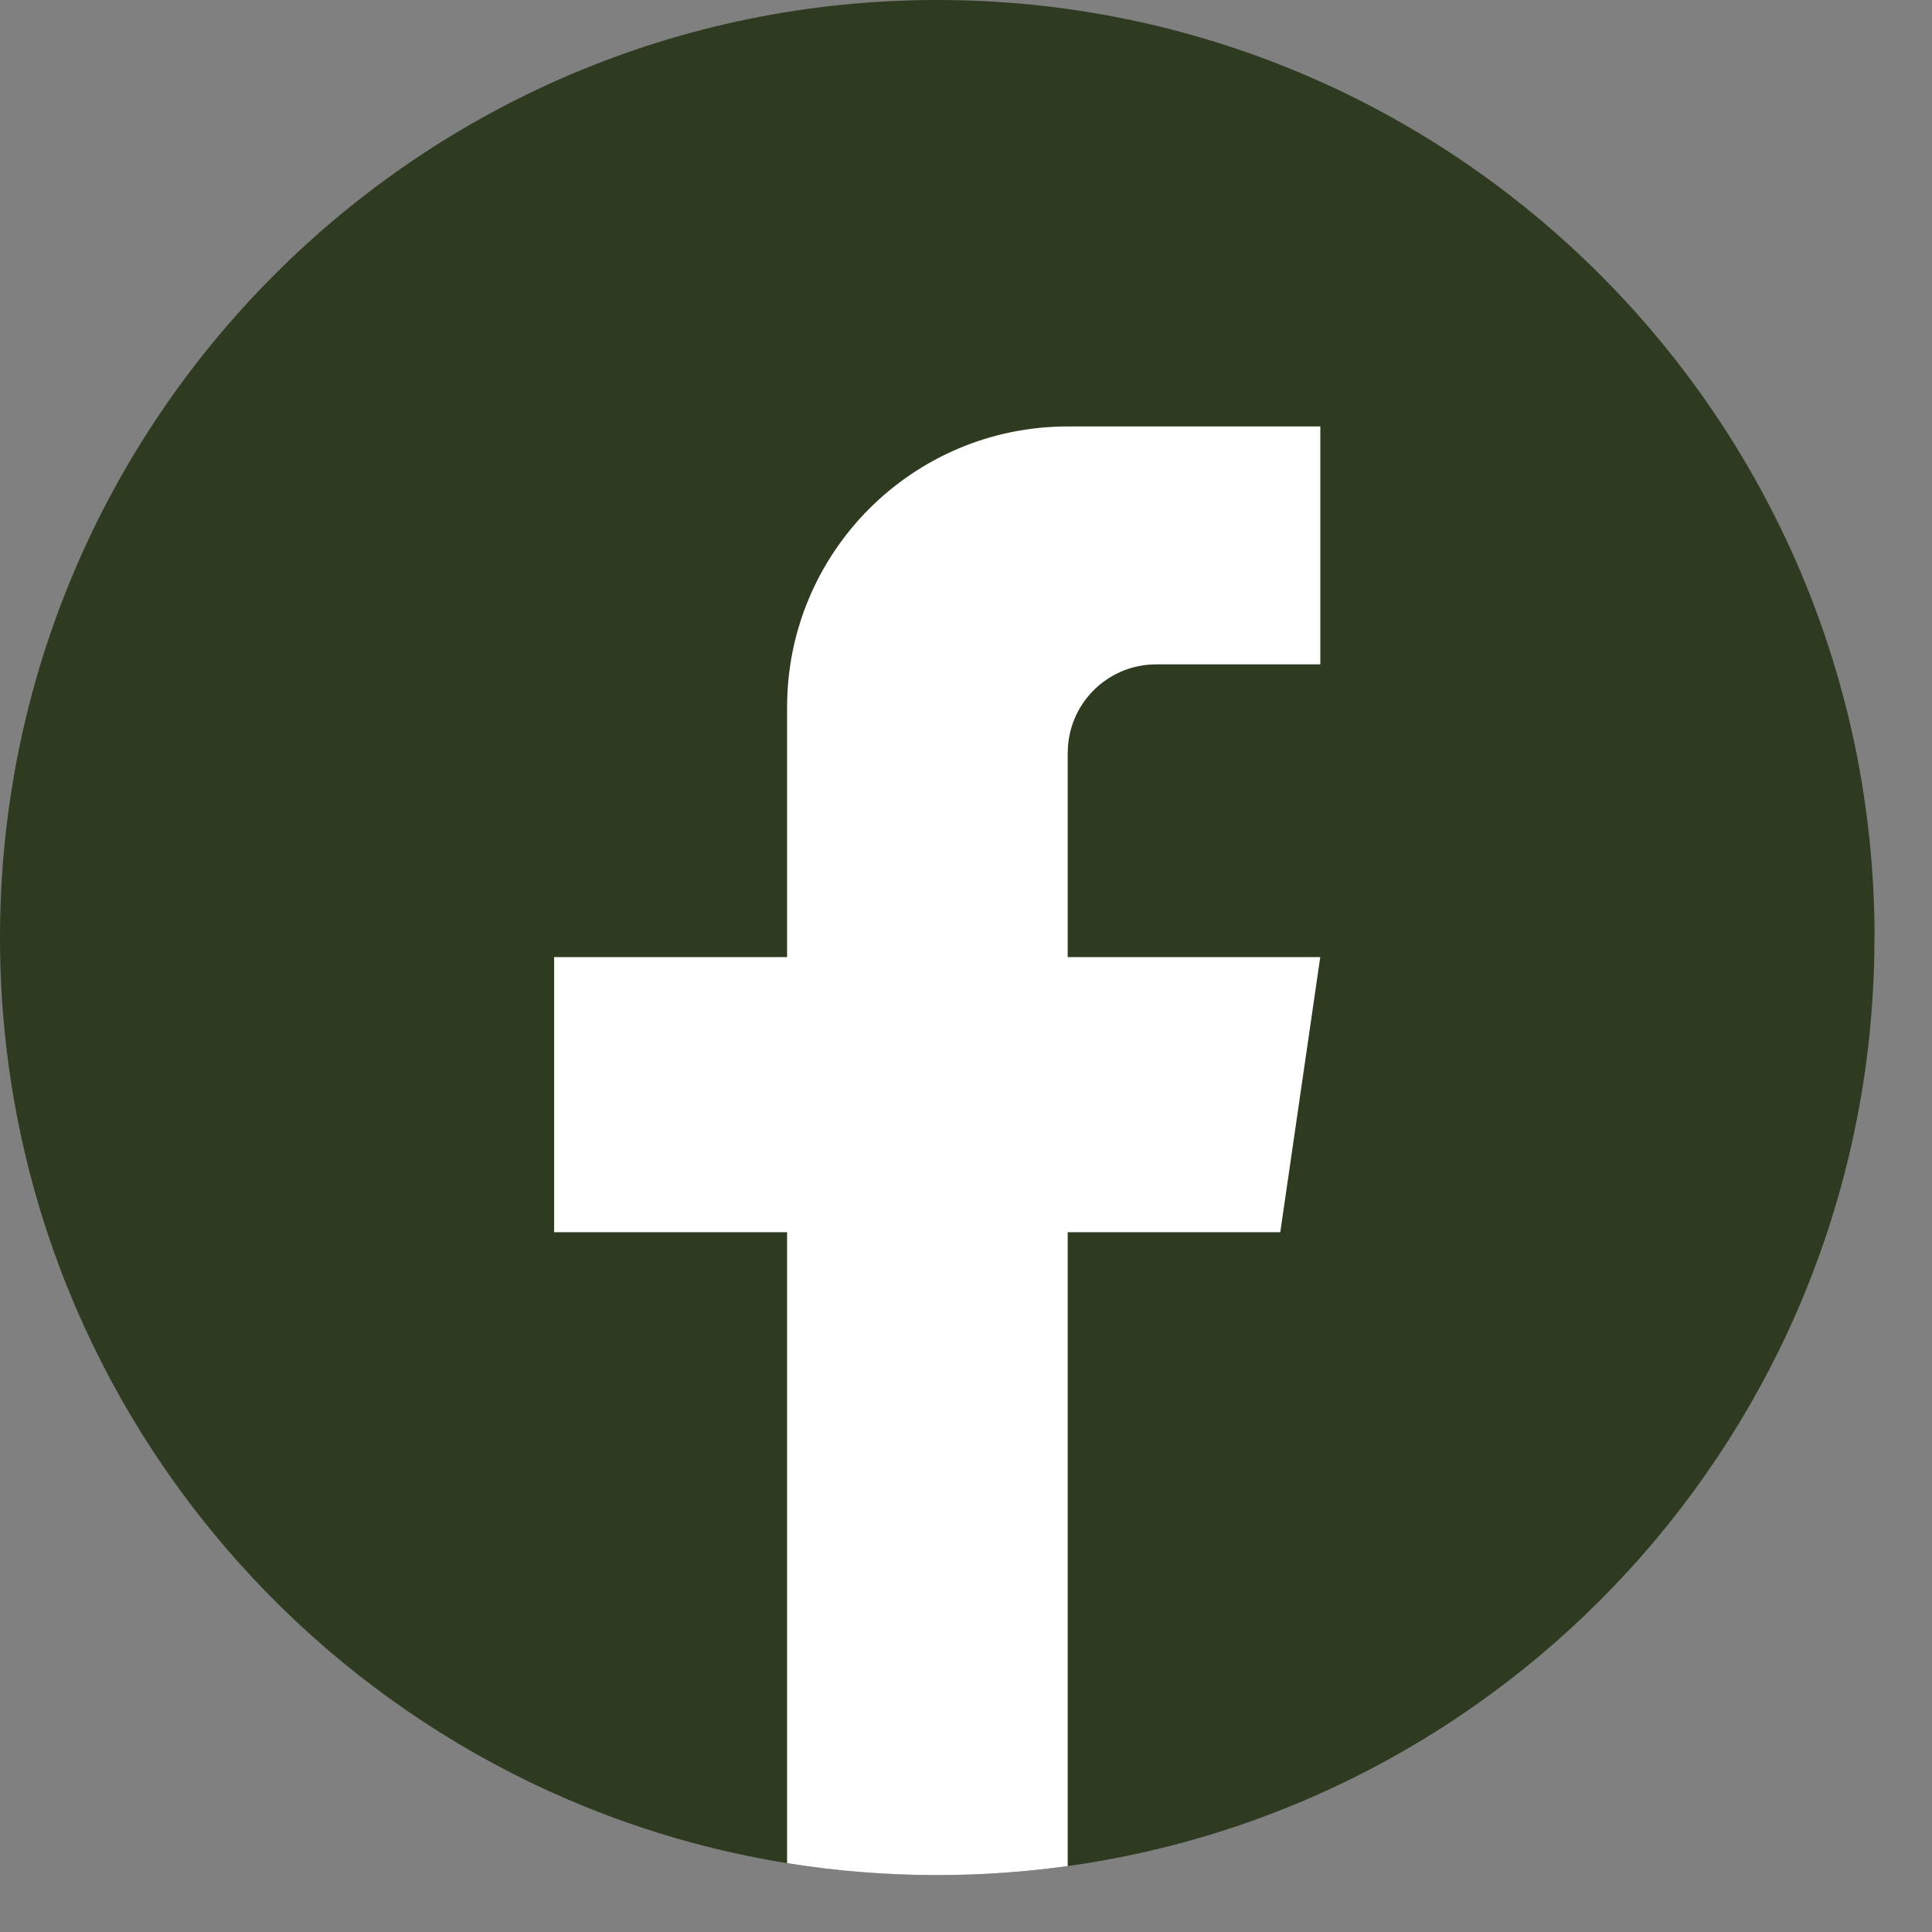 <svg width="33" height="33" viewBox="0 0 33 33" fill="none" xmlns="http://www.w3.org/2000/svg">
<rect x="0" y="0" width="33" height="33" fill="#808080" stroke="none"/>
<path d="M32.017 16.015C32.017 24.103 26.023 30.789 18.237 31.874C17.509 31.975 16.765 32.028 16.008 32.028C15.136 32.028 14.279 31.958 13.444 31.824C5.822 30.596 0 23.985 0 16.015C0 7.171 7.168 0 16.009 0C24.851 0 32.019 7.171 32.019 16.015H32.017Z" fill="#2E3B20"/>
<path d="M18.237 12.86V16.348H22.551L21.868 21.047H18.237V31.874C17.509 31.975 16.764 32.028 16.008 32.028C15.135 32.028 14.278 31.958 13.444 31.824V21.047H9.465V16.348H13.444V12.08C13.444 9.432 15.59 7.284 18.238 7.284V7.286C18.246 7.286 18.253 7.284 18.26 7.284H22.552V11.348H19.748C18.914 11.348 18.238 12.025 18.238 12.858L18.237 12.86Z" fill="white"/>
</svg>

